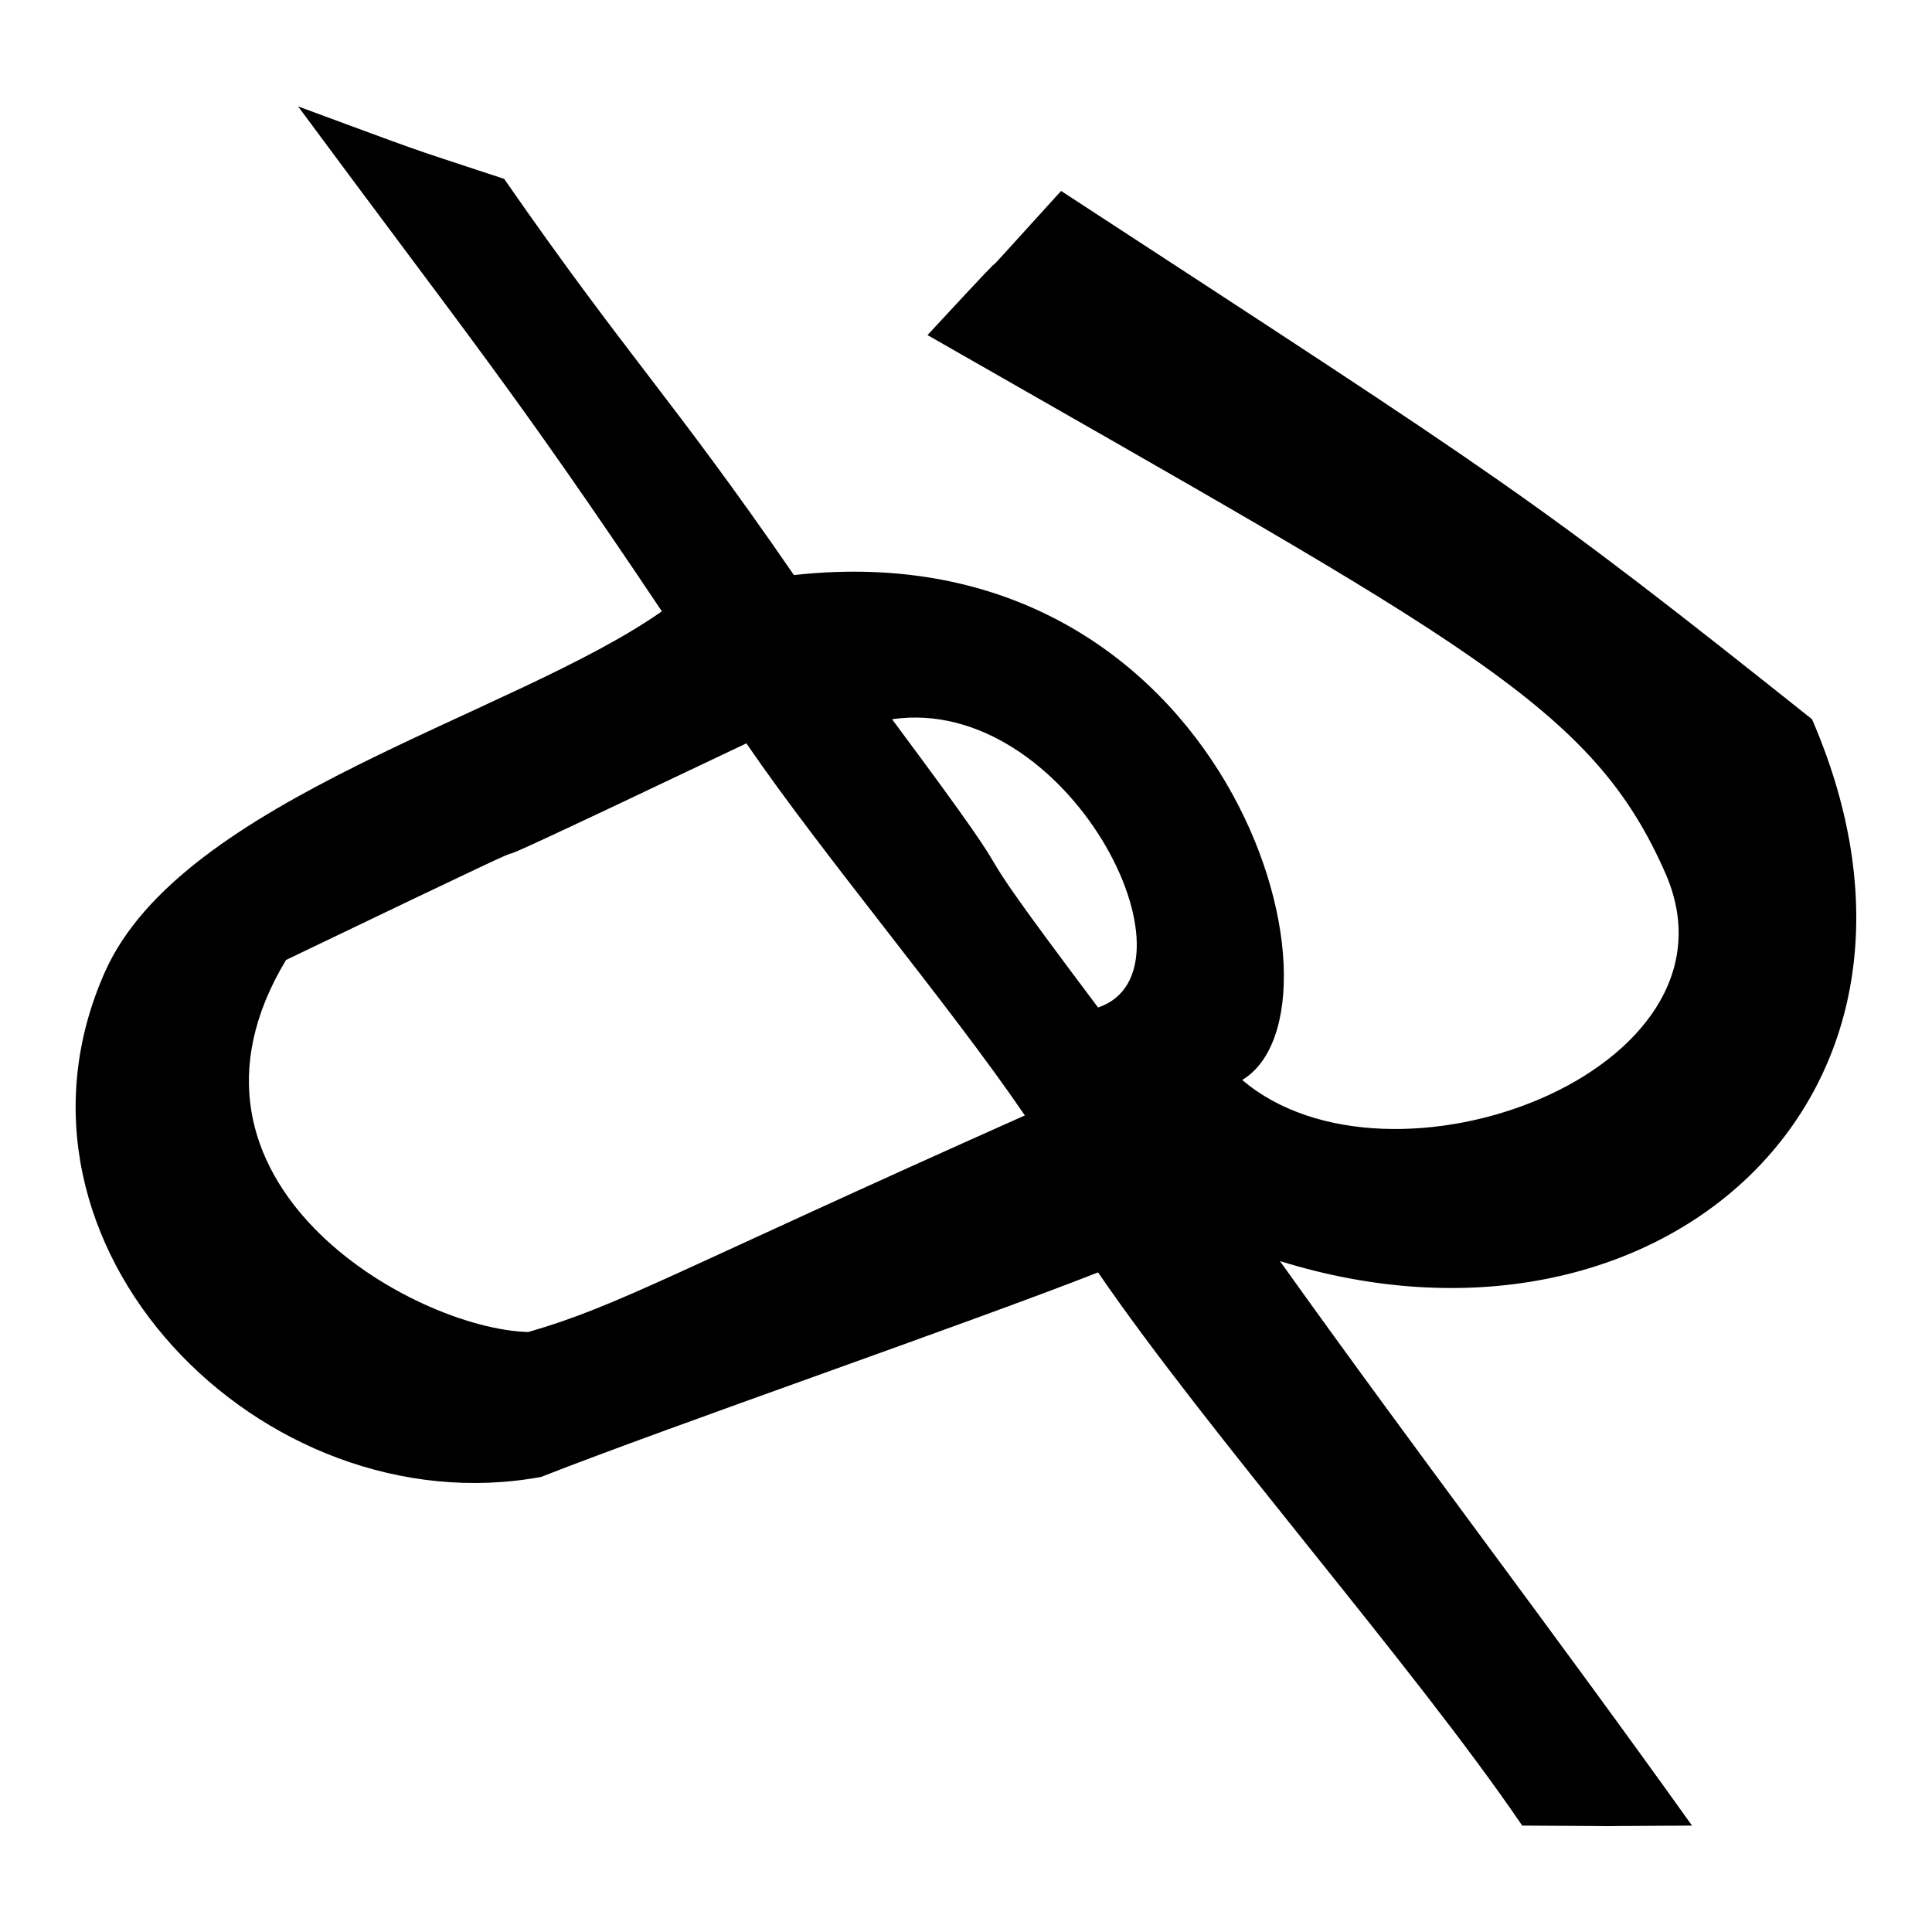 <?xml version="1.0" encoding="utf-8"?>
<!-- Svg Vector Icons : http://www.onlinewebfonts.com/icon -->
<!DOCTYPE svg PUBLIC "-//W3C//DTD SVG 1.1//EN" "http://www.w3.org/Graphics/SVG/1.1/DTD/svg11.dtd">
<svg version="1.1" xmlns="http://www.w3.org/2000/svg" xmlns:xlink="http://www.w3.org/1999/xlink" x="0px" y="0px" viewBox="0 0 256 256" enable-background="new 0 0 256 256" xml:space="preserve">
<g><g><path fill="#000000" d="M240.1,95.3c-37.3-29.7-40.2-31.3-99.5-70c-17.4,19.2-0.4,0.4-17.7,19.1c71.8,41.1,88.2,49.2,97.9,71.6c11,26-36.6,43.8-56.2,27.1c15.8-9.5-1.8-73.3-59.4-66.9C88.8,52.4,83.4,47.6,66.8,23.7c-14.6-4.8-9.9-3.2-27.3-9.6C62.2,44.8,67.8,51.3,87.7,81c-19.6,13.8-63.6,24.8-73.8,47.8c-16.1,36.2,20.8,73.7,57.8,66.9c17.6-6.9,56.2-20.2,73.8-27.1c14.5,21.2,41.7,52,56.2,73.3c22.2,0.1,0.4,0.1,22.5,0c-18.2-25.5-36.4-49.3-54.6-74.8C219.5,182.6,261.9,145.6,240.1,95.3z M70,176.5c-15.2-0.4-49.8-19.9-32.1-49.3c58.1-27.9,0.9-0.1,61-28.7c10.2,14.9,26.8,34.5,36.9,49.3C88.7,168.8,82.1,173,70,176.5z M145.5,133.5c-22.4-29.8-5.2-8.5-27.3-38.2C141.5,91.9,160,128.6,145.5,133.5z"/></g></g>
</svg>